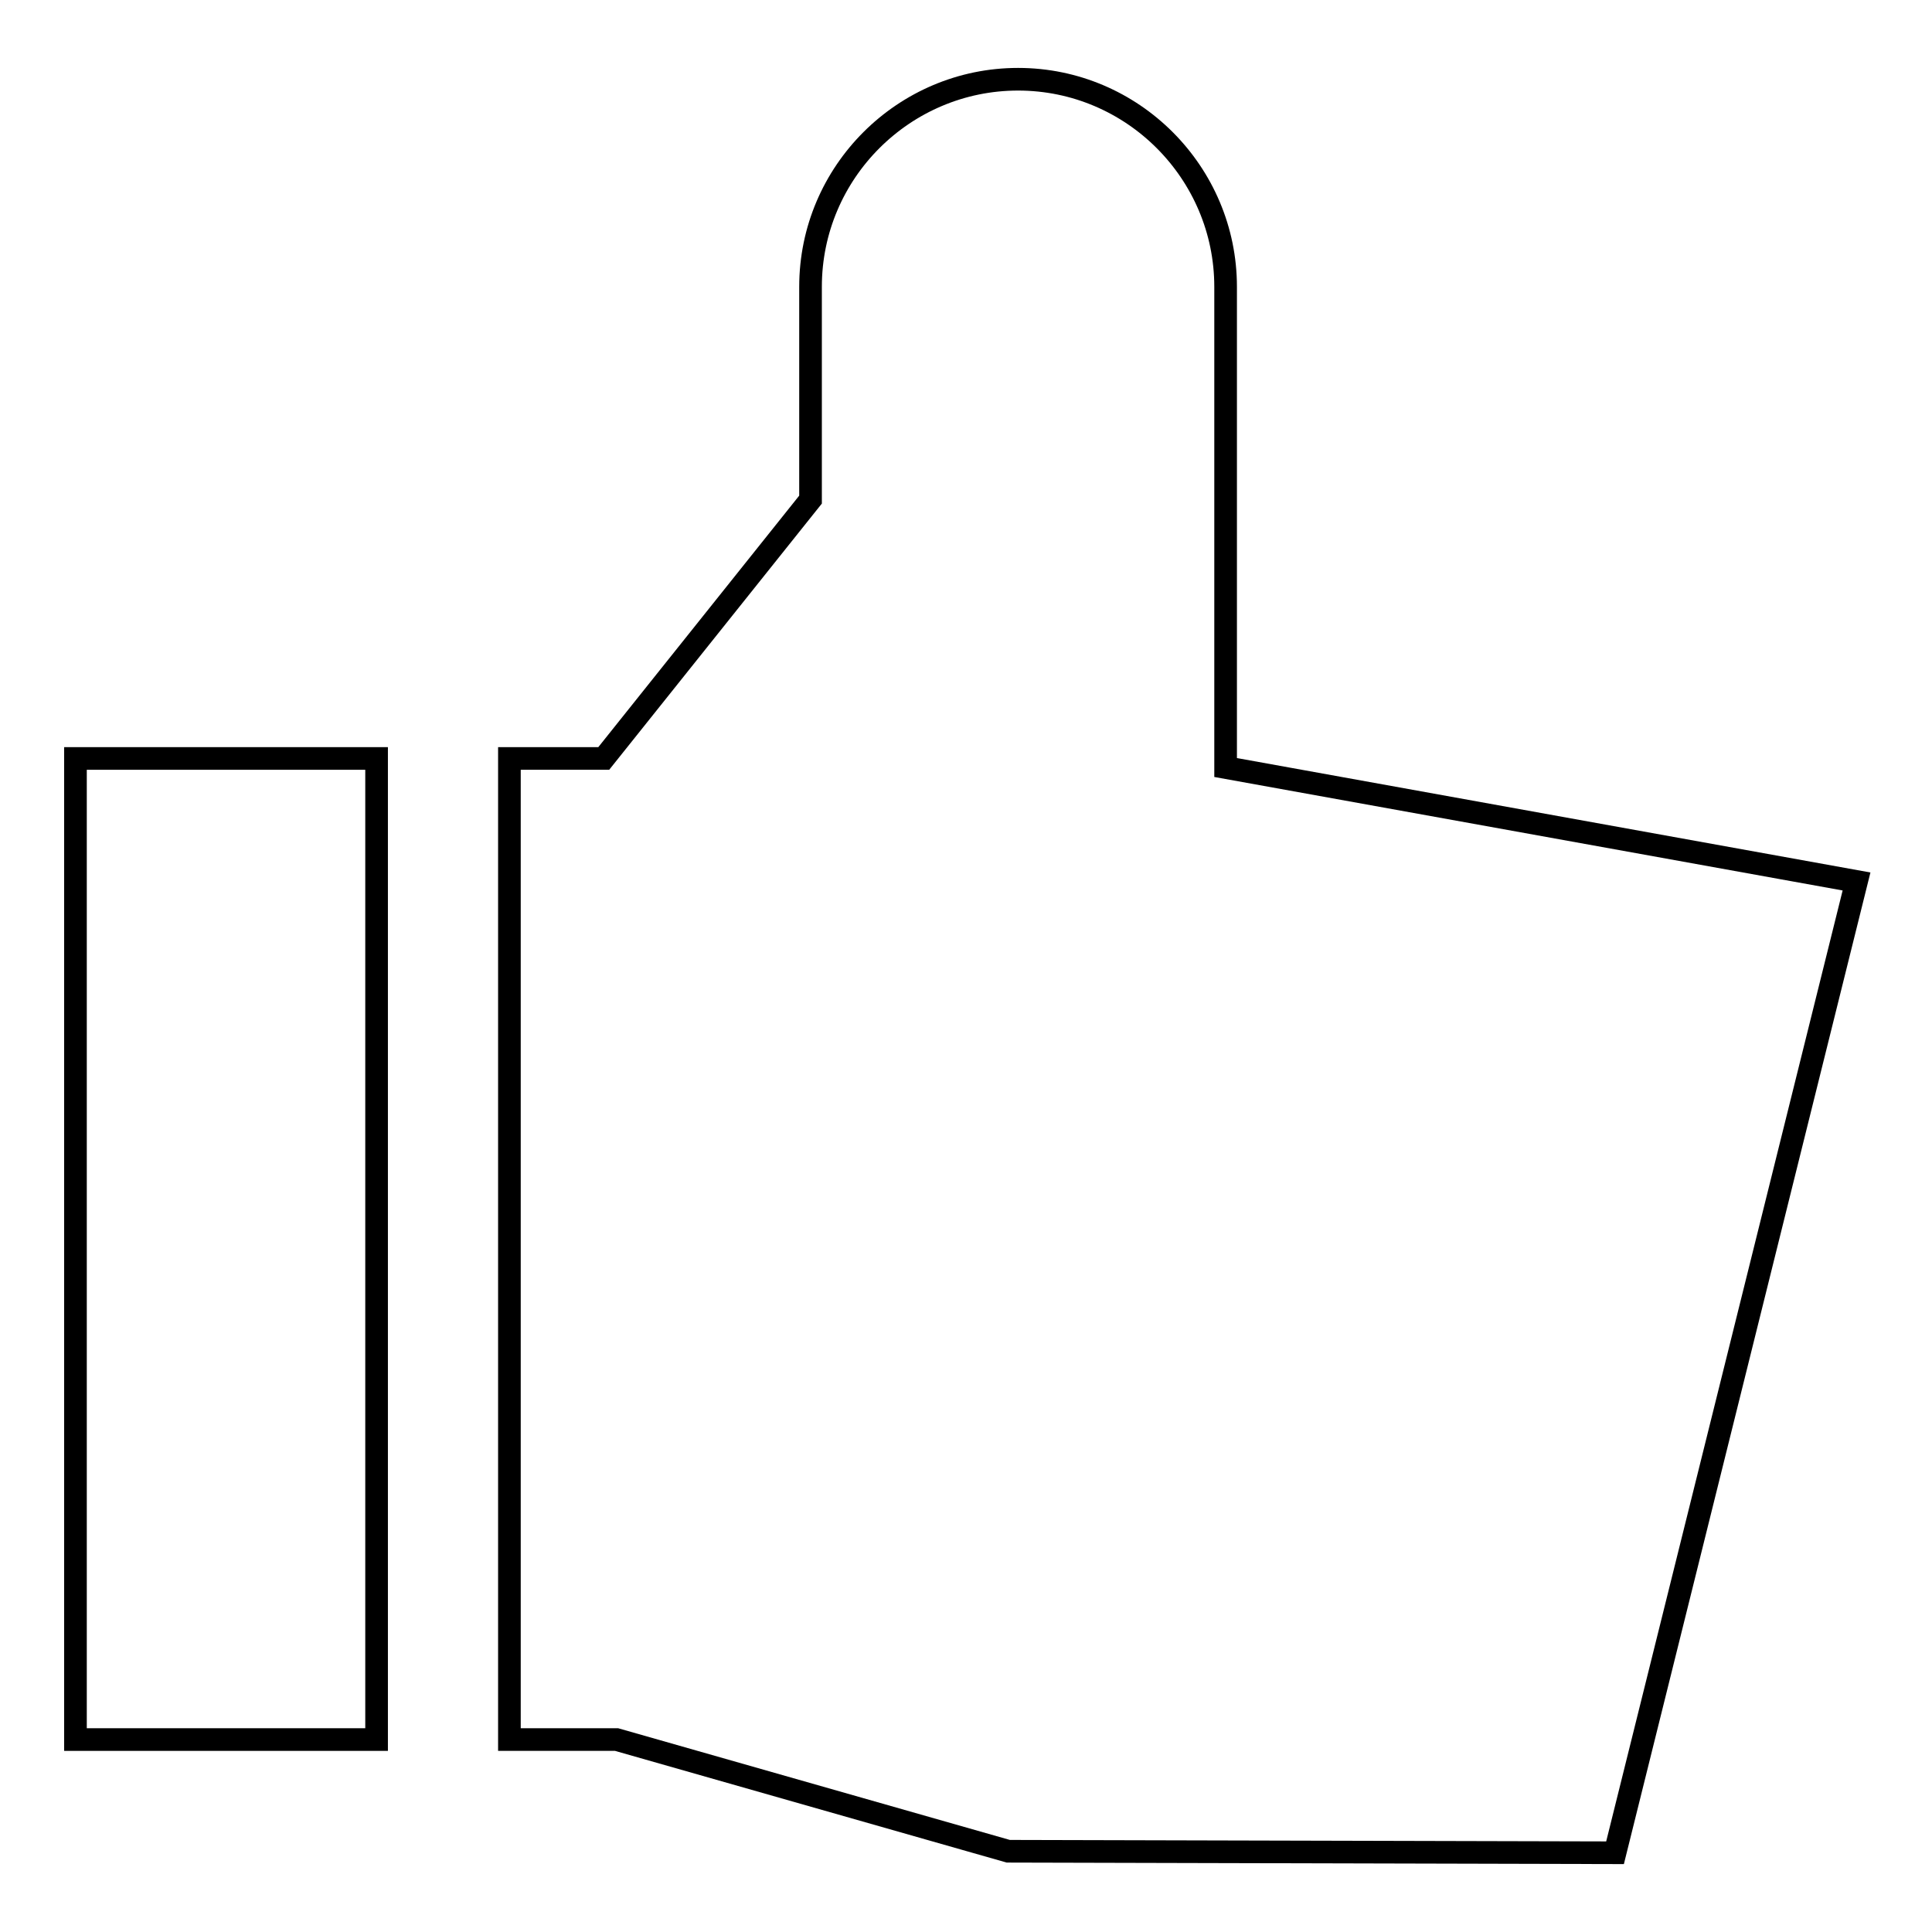 <?xml version="1.0" encoding="utf-8"?>
<!-- Svg Vector Icons : http://www.onlinewebfonts.com/icon -->
<!DOCTYPE svg PUBLIC "-//W3C//DTD SVG 1.1//EN" "http://www.w3.org/Graphics/SVG/1.1/DTD/svg11.dtd">
<svg version="1.1" xmlns="http://www.w3.org/2000/svg" xmlns:xlink="http://www.w3.org/1999/xlink" x="0px" y="0px" viewBox="0 0 256 256" enable-background="new 0 0 256 256" xml:space="preserve">
<g><g><path stroke-width="3" fill-opacity="0" stroke="#000000"  d="M67.5,230.5h14.2l51.9,14.8l80.4,0.2l32-128.7l-83.6-15.1V38l0,0c0-15.1-12.3-27.5-27.5-27.5c-15.1,0-27.5,12.3-27.5,27.5v28.2L80,100.5H67.5V230.5L67.5,230.5z"/><path stroke-width="3" fill-opacity="0" stroke="#000000"  d="M10,230.5h39.9V100.5H10V230.5z"/></g></g>
</svg>